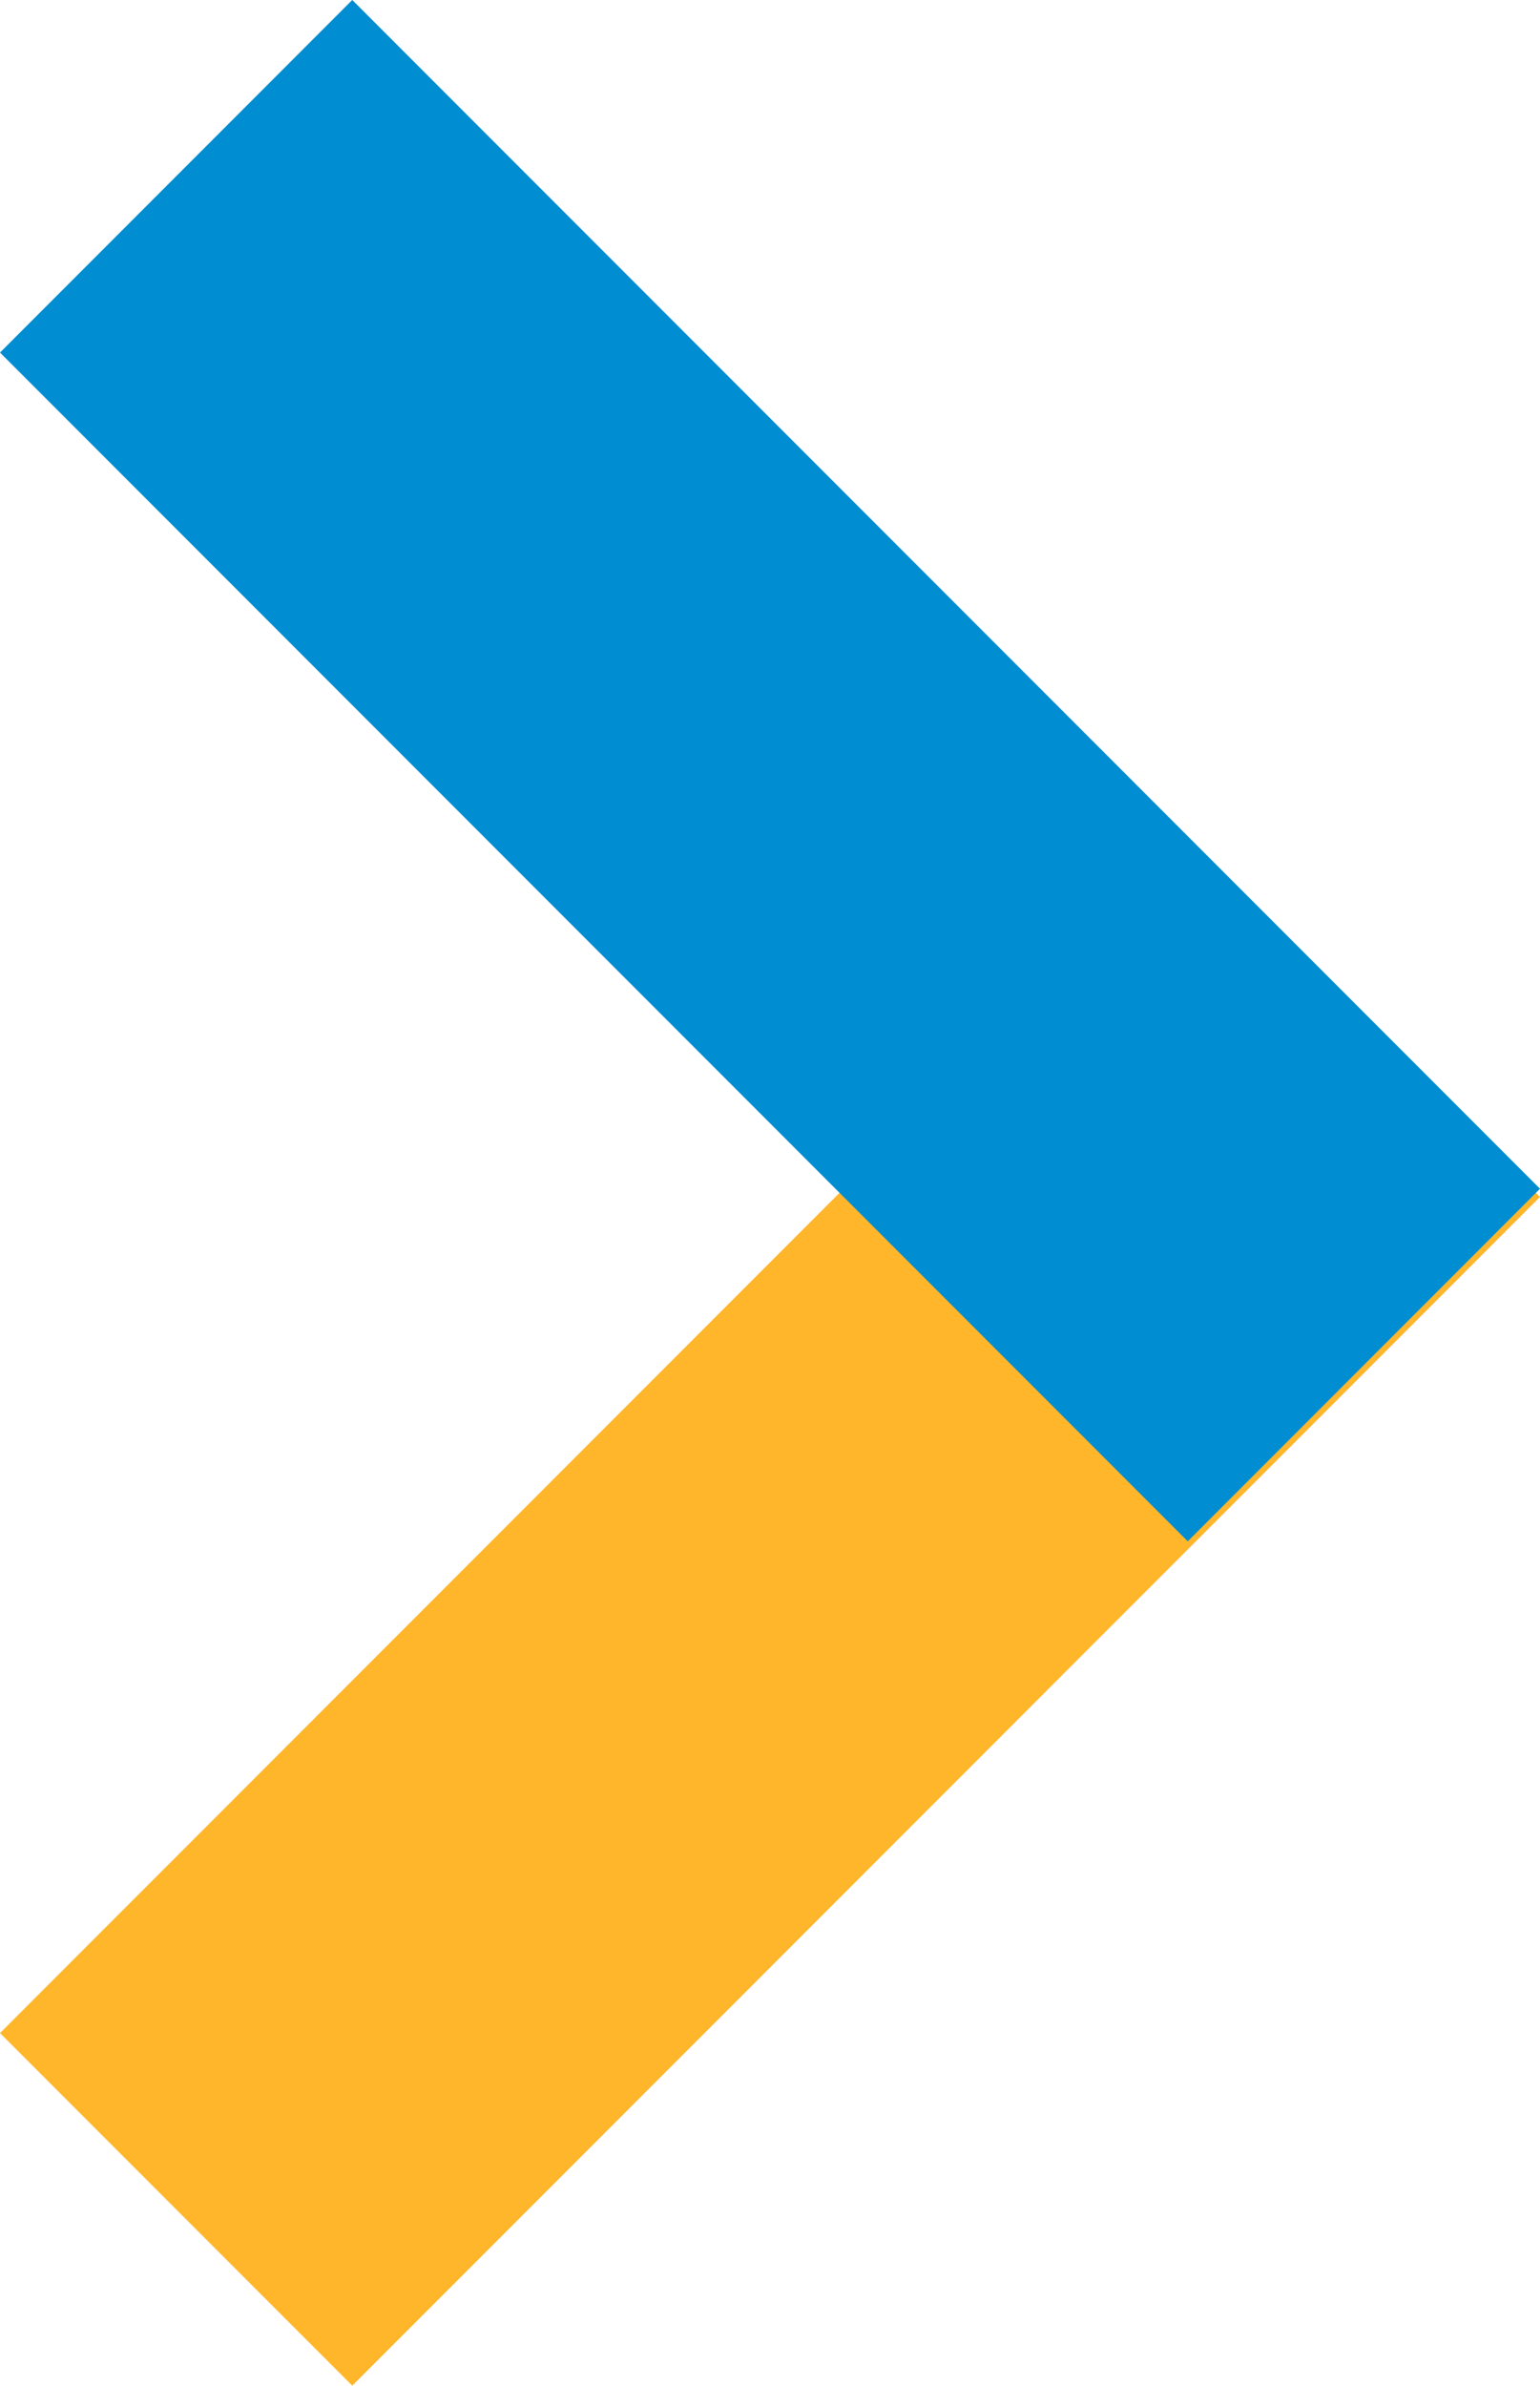 <svg xmlns="http://www.w3.org/2000/svg" width="24.649" height="38.152" viewBox="0 0 24.649 38.152">
  <g id="Groupe_6134" data-name="Groupe 6134" transform="translate(-36.514 -33.196)">
    <rect id="Rectangle_3771" data-name="Rectangle 3771" width="26.885" height="7.974" transform="translate(36.514 65.709) rotate(-45)" fill="#ffb62b"/>
    <rect id="Rectangle_3772" data-name="Rectangle 3772" width="7.974" height="26.885" transform="translate(36.514 38.834) rotate(-45)" fill="#008dd1"/>
  </g>
</svg>

